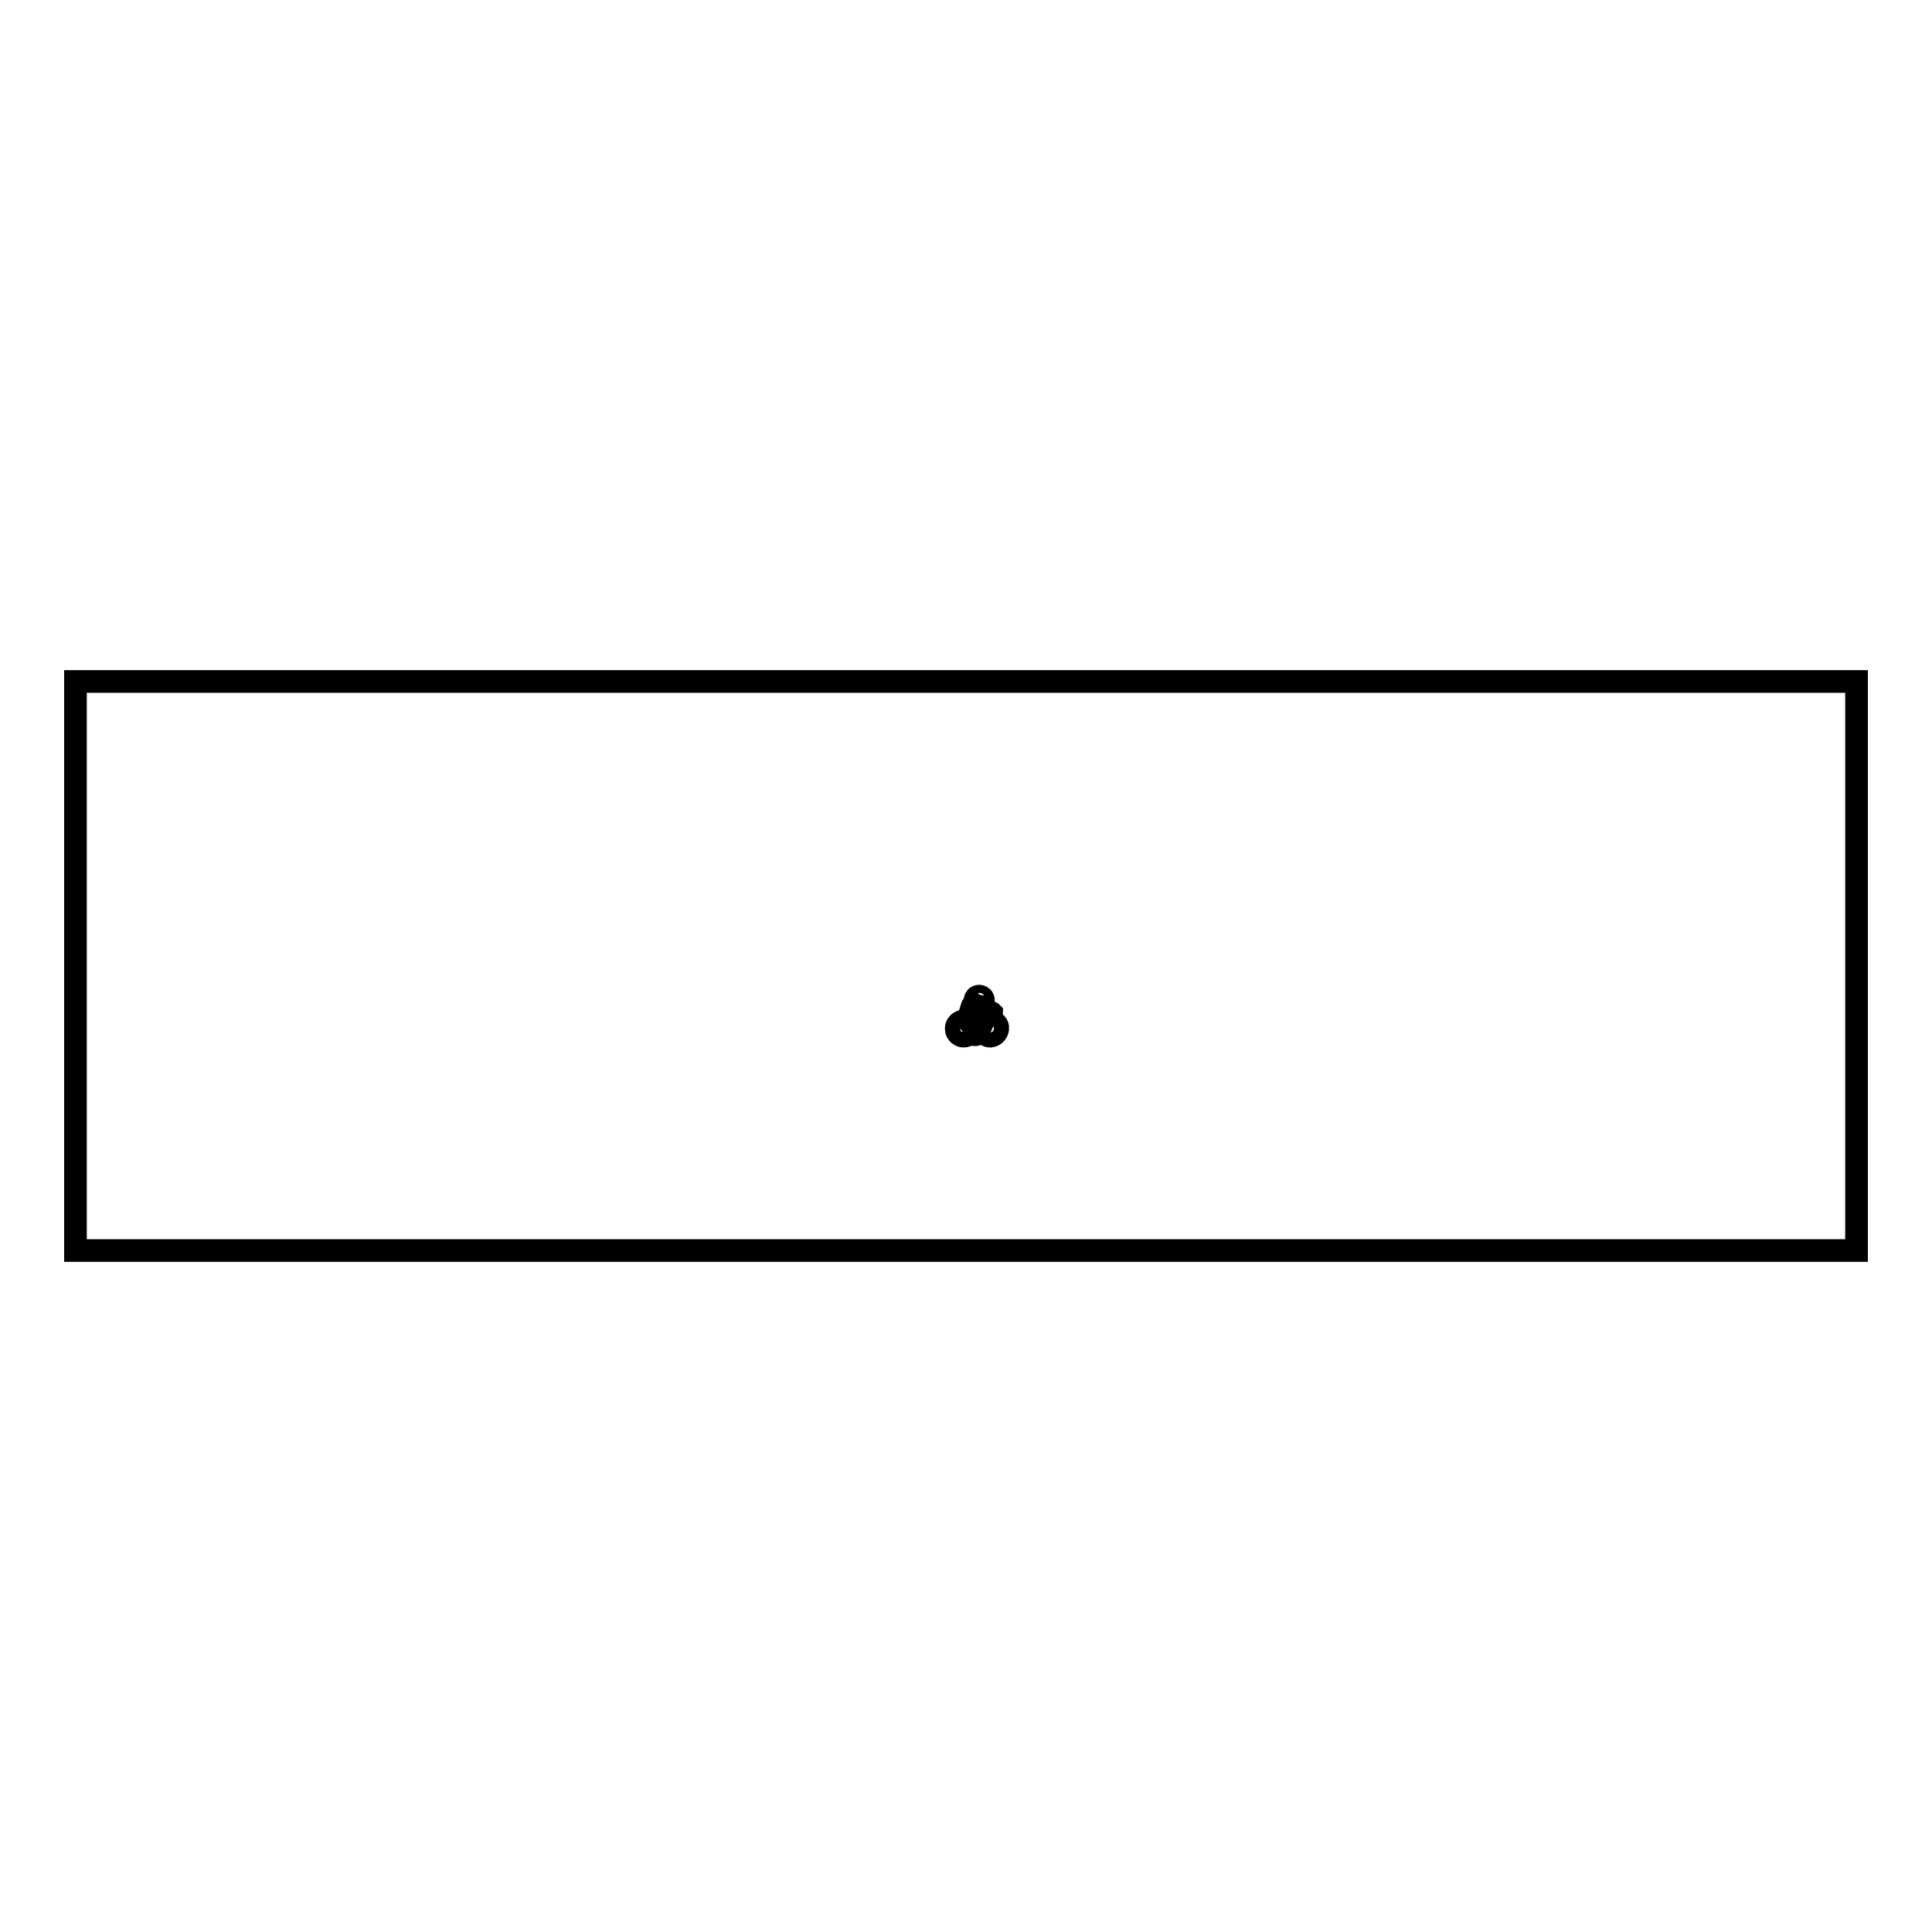 <?xml version="1.0" encoding="utf-8"?>
<!-- Svg Vector Icons : http://www.onlinewebfonts.com/icon -->
<!DOCTYPE svg PUBLIC "-//W3C//DTD SVG 1.1//EN" "http://www.w3.org/Graphics/SVG/1.1/DTD/svg11.dtd">
<svg version="1.1" xmlns="http://www.w3.org/2000/svg" xmlns:xlink="http://www.w3.org/1999/xlink" x="0px" y="0px" viewBox="0 0 256 256" enable-background="new 0 0 256 256" xml:space="preserve">
<g><g><path stroke-width="3" fill-opacity="0" stroke="#000000"  d="M10,90.3h236v75.4H10V90.3z"/><path stroke-width="3" fill-opacity="0" stroke="#000000"  d="M130.1,133c0.2-0.2,0.3-0.5,0.1-0.8c-0.2-0.2-0.5-0.3-0.8-0.1c-0.2,0.2-0.3,0.5-0.1,0.8C129.5,133.1,129.8,133.1,130.1,133z"/><path stroke-width="3" fill-opacity="0" stroke="#000000"  d="M131.1,134.1l-0.8,0l-0.4-0.5c0-0.1-0.1-0.3-0.3-0.3l-0.3-0.1c-0.2-0.1-0.5,0-0.5,0.2l-0.5,1.6c-0.1,0.2,0,0.4,0.3,0.5l0.2,0.1l0.6,0.2l-0.4,0.9c-0.1,0.2,0,0.3,0.2,0.4c0,0,0.1,0,0.1,0c0.1,0,0.2-0.1,0.3-0.2l0.5-1.2c0.1-0.1,0-0.3-0.2-0.4l-0.4-0.2l0.3-0.9l0.2,0.2c0,0,0.1,0.1,0.2,0.1l0.9,0c0,0,0,0,0,0c0.1,0,0.3-0.1,0.3-0.3C131.4,134.2,131.3,134.1,131.1,134.1z"/><path stroke-width="3" fill-opacity="0" stroke="#000000"  d="M127.7,135.3c-0.6,0-1,0.5-1,1c0,0.6,0.5,1,1,1c0.6,0,1-0.5,1-1C128.7,135.7,128.2,135.3,127.7,135.3z M127.7,137.2c-0.5,0-0.8-0.4-0.8-0.8s0.4-0.8,0.8-0.8c0.5,0,0.8,0.4,0.8,0.8S128.1,137.2,127.7,137.2z"/><path stroke-width="3" fill-opacity="0" stroke="#000000"  d="M131.2,135.3c-0.6,0-1,0.5-1,1c0,0.6,0.5,1,1,1s1-0.5,1-1C132.3,135.8,131.8,135.3,131.2,135.3z M131.2,137.2c-0.5,0-0.8-0.4-0.8-0.8s0.4-0.8,0.8-0.8c0.5,0,0.8,0.4,0.8,0.8S131.7,137.2,131.2,137.2z"/></g></g>
</svg>